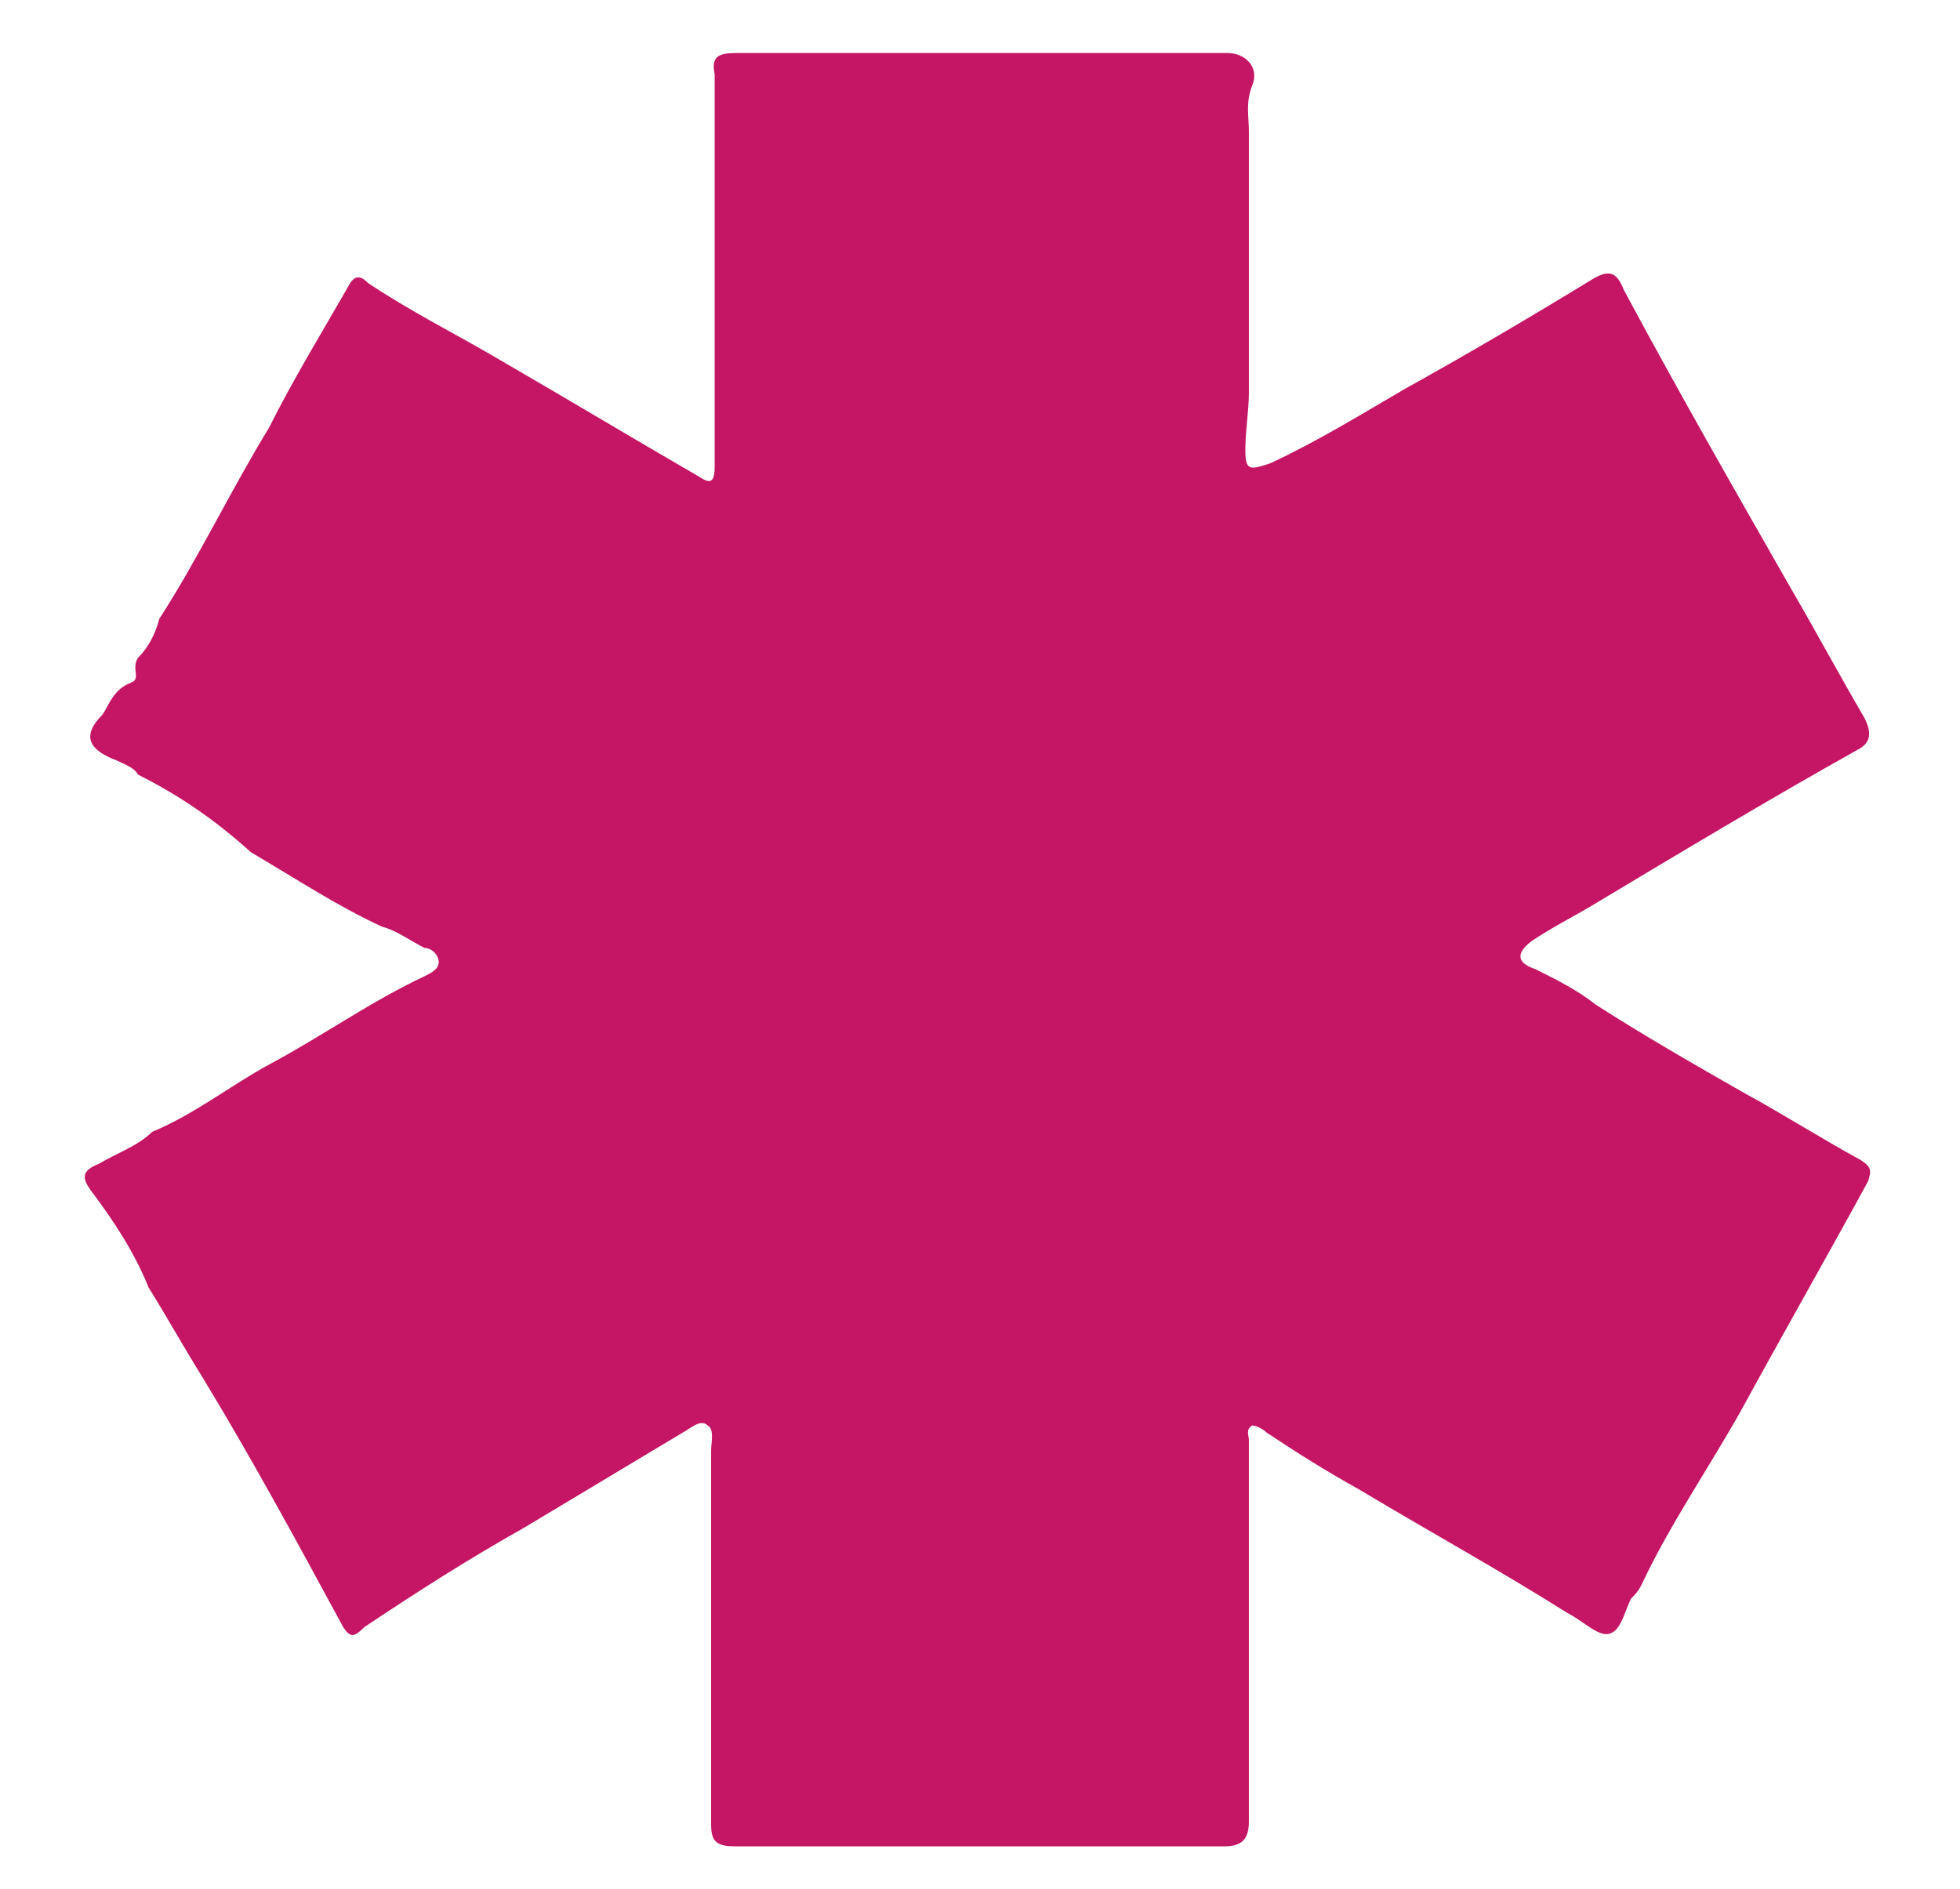 <?xml version="1.0" encoding="UTF-8"?> <!-- Generator: Adobe Illustrator 27.4.1, SVG Export Plug-In . SVG Version: 6.00 Build 0) --> <svg xmlns="http://www.w3.org/2000/svg" xmlns:xlink="http://www.w3.org/1999/xlink" id="Слой_1" x="0px" y="0px" viewBox="0 0 55.4 53.4" style="enable-background:new 0 0 55.4 53.4;" xml:space="preserve"> <style type="text/css"> .st0{fill:#C41664;} .st1{fill:#DA3377;} </style> <g> <path class="st0" d="M-141.2,240.1c-0.5-1.2-1-2.3-1.4-3.5c-0.3-0.9-0.5-1.8-0.5-2.7c-0.2-3.4,0.1-6.6,1.8-9.7 c0.1-0.1,0.1-0.3,0.2-0.4c0.8-1.4,1.6-2.8,2.7-4c0.9-1,1.9-1.7,3-2.5c1.8-1.2,3.8-2.1,5.9-2.4c1.6-0.2,3.3-0.2,5,0 c2.1,0.3,3.9,1.1,5.7,1.9c3.5,1.6,7,1.5,10.5,0c1.8-0.8,3.5-1.5,5.4-1.7c1.1-0.2,2.2-0.1,3.3,0c0.5,0.1,1,0,1.5,0.1 c0.6,0,1.2,0.4,1.8,0.5c0.9,0.3,1.8,0.7,2.7,1.2c1.5,0.8,2.7,1.7,3.8,2.9c1.2,1.3,2.2,2.7,3,4.2c0.8,1.7,1.6,3.4,1.9,5.3 c0.3,1.9,0.2,3.7,0,5.6c-0.3,2.4-1.1,4.5-2.4,6.5c-1.2,1.9-2.5,3.7-4.4,5c-2.1,1.5-4.5,2.6-7.1,2.9c-2.4,0.3-4.7,0.2-7-0.6 c-1-0.4-2.1-0.8-3.1-1.3c-1.2-0.6-2.4-1-3.8-1c-0.7,0-1.4-0.2-2.1-0.1c-1,0.1-2,0.2-2.9,0.5c-1.6,0.4-3.1,1.3-4.7,1.8 c-1.4,0.4-2.8,0.8-4.3,0.8c-1.4,0-2.7-0.2-4.1-0.6c-0.9-0.3-2-0.6-2.8-1.1c-1.1-0.7-2.3-1.3-3.3-2.2c-1-0.8-1.8-1.8-2.5-2.8 C-140.1,241.8-140.6,240.9-141.2,240.1z"></path> <path class="st0" d="M-141.3,204.1c-0.4-1.2-1-2.2-1.4-3.4c-0.2-0.7-0.3-1.3-0.4-2c-0.1-1.8-0.2-3.7,0.1-5.5 c0.3-1.9,1.1-3.5,1.8-5.2c0.7-1,1.3-2.1,2-3.1c0.6-0.9,1.4-1.6,2.2-2.3c1-0.9,2.2-1.6,3.4-2.2c1.4-0.6,2.9-1.1,4.5-1.2 c0.6,0,1.2-0.1,1.8-0.2c0.7-0.1,1.4,0.2,2.1,0.2c1.1,0.1,2.2,0.3,3.2,0.6c1.2,0.4,2.3,1.1,3.4,1.6c2.6,1.1,5.2,1.2,7.9,0.5 c1.4-0.3,2.6-1.1,3.9-1.6c2-0.7,4.1-1.1,6.3-1c1.8,0.1,3.5,0.5,5.2,1.2c1.8,0.7,3.3,1.8,4.7,3c1,0.9,1.8,2.1,2.5,3.2 c1,1.4,1.7,3,2.3,4.6c0,0,0,0,0,0l0,0c0.6,1.8,0.8,3.6,0.7,5.4c-0.1,3.2-0.8,6.2-2.6,8.9c-1,1.5-2,3.1-3.5,4.2 c-2.2,1.8-4.7,3.1-7.5,3.6c-1.3,0.2-2.6,0.3-3.9,0.2c-1.8-0.1-3.5-0.6-5.1-1.3c-1.2-0.6-2.4-1.2-3.8-1.5c-1.5-0.4-3.1-0.5-4.7-0.3 c-1.3,0.1-2.6,0.4-3.9,1c-1.6,0.8-3.3,1.4-5.1,1.7c-1.3,0.2-2.7,0.3-4.1,0.1c-2.9-0.4-5.4-1.6-7.7-3.3c-1.8-1.3-3-3.1-4.2-4.9 C-140.9,204.8-141.1,204.4-141.3,204.1z"></path> </g> <g> <path class="st0" d="M56.6,249.8c-1.1,0.5-2.3,0.1-3.4,0.1c0-18.7,0-37.5,0-56.2c0-2.1,0-4.2,0-6.2c0-0.5-0.2-1,0.3-1.5 c1.1-0.1,2.1,0.6,3.2,0.3c5.7,0.8,10.8,2.8,15.4,6.3c3.5,2.7,6.1,6.1,8.5,9.8c2.2,3.4,3.1,7.2,4.2,11.1c0,0.1,0.1,0.1,0.1,0.2 c0.6-3.3,1.8-6.5,3.3-9.5c1.6-3.3,3.7-6.2,6.2-8.8c2.4-2.5,5.3-4.4,8.4-6c3.6-1.8,7.3-2.7,11.3-3c1-0.1,1.3,0.3,1.3,1.3 c0,20.3,0,40.6,0,60.8c0,1.7-0.2,1.9-2.1,1.6c-7.2-1.1-13.6-4-18.8-9.3c-1.9-1.9-3.4-4.1-4.8-6.4c-1.3-2.1-2.4-4.3-3.3-6.6 c-0.7-1.7-1-3.6-1.4-5.4c-0.8,0.3-0.7,1.2-0.7,1.7c-0.6,5.2-3.3,9.5-6.3,13.6c-3.6,4.8-8.3,8.1-13.8,10.2 C61.7,248.8,59.3,250,56.6,249.8z"></path> </g> <g> <path class="st0" d="M10.8,94C4.5,94-1.7,94-8,94c-14.8,0-29.6,0-44.3,0c-1.3,0-1.6-0.4-1.5-1.6c0.5-6,2.5-11.5,6-16.5 c2.5-3.5,5.2-6.6,8.9-8.8c3.3-2,6.7-3.5,10.4-4.4c3.9-0.9,7.8-0.7,11.8-0.3C-10,63-4.2,66,0.6,70.4c3.8,3.4,6.5,7.7,8.5,12.5 c0.3,0.6,0.5,1.3,0.7,1.9C10.7,87.8,10.9,90.9,10.8,94z"></path> </g> <g> <path class="st1" d="M82.7,101.7c1.4,0.3,2.5,1.1,3.5,1.9c1.7,1.4,3.3,3,5.3,4c2.5,1.2,4.9,1.5,7.5,0.3c1.8-0.8,3.3-2,4.7-3.3 c0.9-0.8,1.9-1.6,3-2.2c1.2-0.7,2.5-1,3.9-1c0.4,0,0.6,0.2,0.6,0.6c0,0.1,0,0.2,0,0.4c0,9.1,0,18.1,0,27.2c0,1-0.2,1.1-1.2,1 c-2.5-0.2-4.3-1.6-6-3.2c-1.7-1.5-3.6-2.9-5.7-3.8c-0.5-0.2-1-0.2-1.5-0.3c-2.4-0.2-4.6,0.4-6.6,1.9c-1.7,1.3-3.2,2.8-5,3.9 c-0.8,0.5-1.7,0.9-2.7,1.2c0.1-0.5-0.1-1.1-0.1-1.6c0-8.7,0-17.5,0-26.2C82.3,102.2,82.3,101.8,82.7,101.7z"></path> <path class="st1" d="M82.7,101.7c-0.3,0.2-0.4,0.5-0.4,0.9c0,8.7,0,17.5,0,26.2c0,0.5,0.2,1.1,0.1,1.6c-0.5,0.1-1.1,0.1-1.6,0.2 c-0.4,0.1-0.8-0.2-0.9-0.6c0-0.1,0-0.2,0-0.3c0-9.2,0-18.4,0-27.5c0-0.6,0.2-0.7,0.7-0.7C81.3,101.4,82,101.4,82.7,101.7z"></path> </g> <g> <path class="st0" d="M3.9,21.9c-0.1-0.2-0.4-0.3-0.6-0.4c-0.8-0.3-1-0.7-0.4-1.3c0.2-0.3,0.3-0.7,0.8-0.9c0.3-0.1,0-0.4,0.2-0.7 c0.3-0.3,0.5-0.7,0.6-1.1c1.1-1.7,2-3.6,3.1-5.4C8.3,10.7,9.1,9.4,9.9,8c0.2-0.3,0.4-0.1,0.5,0c1.2,0.8,2.4,1.4,3.6,2.1 c1.9,1.1,3.9,2.3,5.8,3.4c0.3,0.2,0.4,0.1,0.4-0.3c0-3.6,0-7.1,0-10.7c0-0.1,0-0.3,0-0.4c-0.1-0.5,0.1-0.6,0.6-0.6 c3.7,0,7.5,0,11.2,0c0.9,0,1.8,0,2.7,0c0.5,0,0.9,0.4,0.7,0.9c-0.2,0.5-0.1,0.9-0.1,1.3c0,2.5,0,4.9,0,7.4c0,0.5-0.1,1.1-0.1,1.6 c0,0.6,0.1,0.6,0.7,0.4c1.3-0.6,2.6-1.4,3.8-2.1c1.8-1,3.5-2,5.3-3.1c0.5-0.3,0.7-0.2,0.9,0.3c1.5,2.8,3.1,5.6,4.7,8.4 c0.7,1.2,1.4,2.5,2.1,3.7c0.2,0.4,0.2,0.7-0.2,0.9c-2.5,1.4-5,2.9-7.5,4.4c-0.5,0.3-1.1,0.6-1.7,1c-0.4,0.3-0.5,0.6,0.1,0.8 c0.6,0.3,1.2,0.6,1.7,1c1.4,0.9,2.8,1.7,4.2,2.5c1.1,0.6,2.2,1.3,3.3,1.9c0.3,0.2,0.3,0.3,0.2,0.6c-1.2,2.2-2.4,4.3-3.6,6.5 c-0.9,1.6-2,3.2-2.8,4.9c-0.1,0.2-0.2,0.3-0.3,0.4c-0.2,0.4-0.3,1-0.7,1c-0.3,0-0.7-0.4-1.1-0.6c-1.9-1.2-3.9-2.3-5.9-3.5 c-0.9-0.5-1.7-1-2.6-1.6c-0.1-0.1-0.3-0.2-0.4-0.2c-0.2,0.1-0.1,0.3-0.1,0.4c0,1.6,0,3.2,0,4.8c0,2,0,4,0,6c0,0.5-0.2,0.7-0.7,0.7 c-4.6,0-9.2,0-13.8,0c-0.5,0-0.7-0.1-0.7-0.6c0-3.5,0-7,0-10.5c0,0,0,0,0-0.1c0-0.2,0.1-0.6-0.1-0.7c-0.2-0.2-0.5,0.1-0.7,0.2 c-1.5,0.9-3,1.8-4.5,2.7c-1.6,0.9-3,1.8-4.5,2.8C10,46.3,9.9,46.3,9.7,46c-1.3-2.4-2.6-4.8-4-7.1c-0.5-0.8-1-1.7-1.5-2.5 c-0.4-1-1-1.9-1.6-2.7c-0.3-0.4-0.3-0.6,0.2-0.8c0.5-0.3,1.1-0.5,1.5-0.9c1.2-0.5,2.2-1.3,3.3-1.9c1.5-0.8,2.9-1.8,4.4-2.5 c0.2-0.1,0.4-0.2,0.4-0.4c0-0.2-0.2-0.4-0.4-0.4c-0.4-0.2-0.8-0.5-1.2-0.6c-1.3-0.6-2.5-1.4-3.7-2.1C6.1,23.2,5.1,22.5,3.9,21.9z"></path> </g> </svg> 